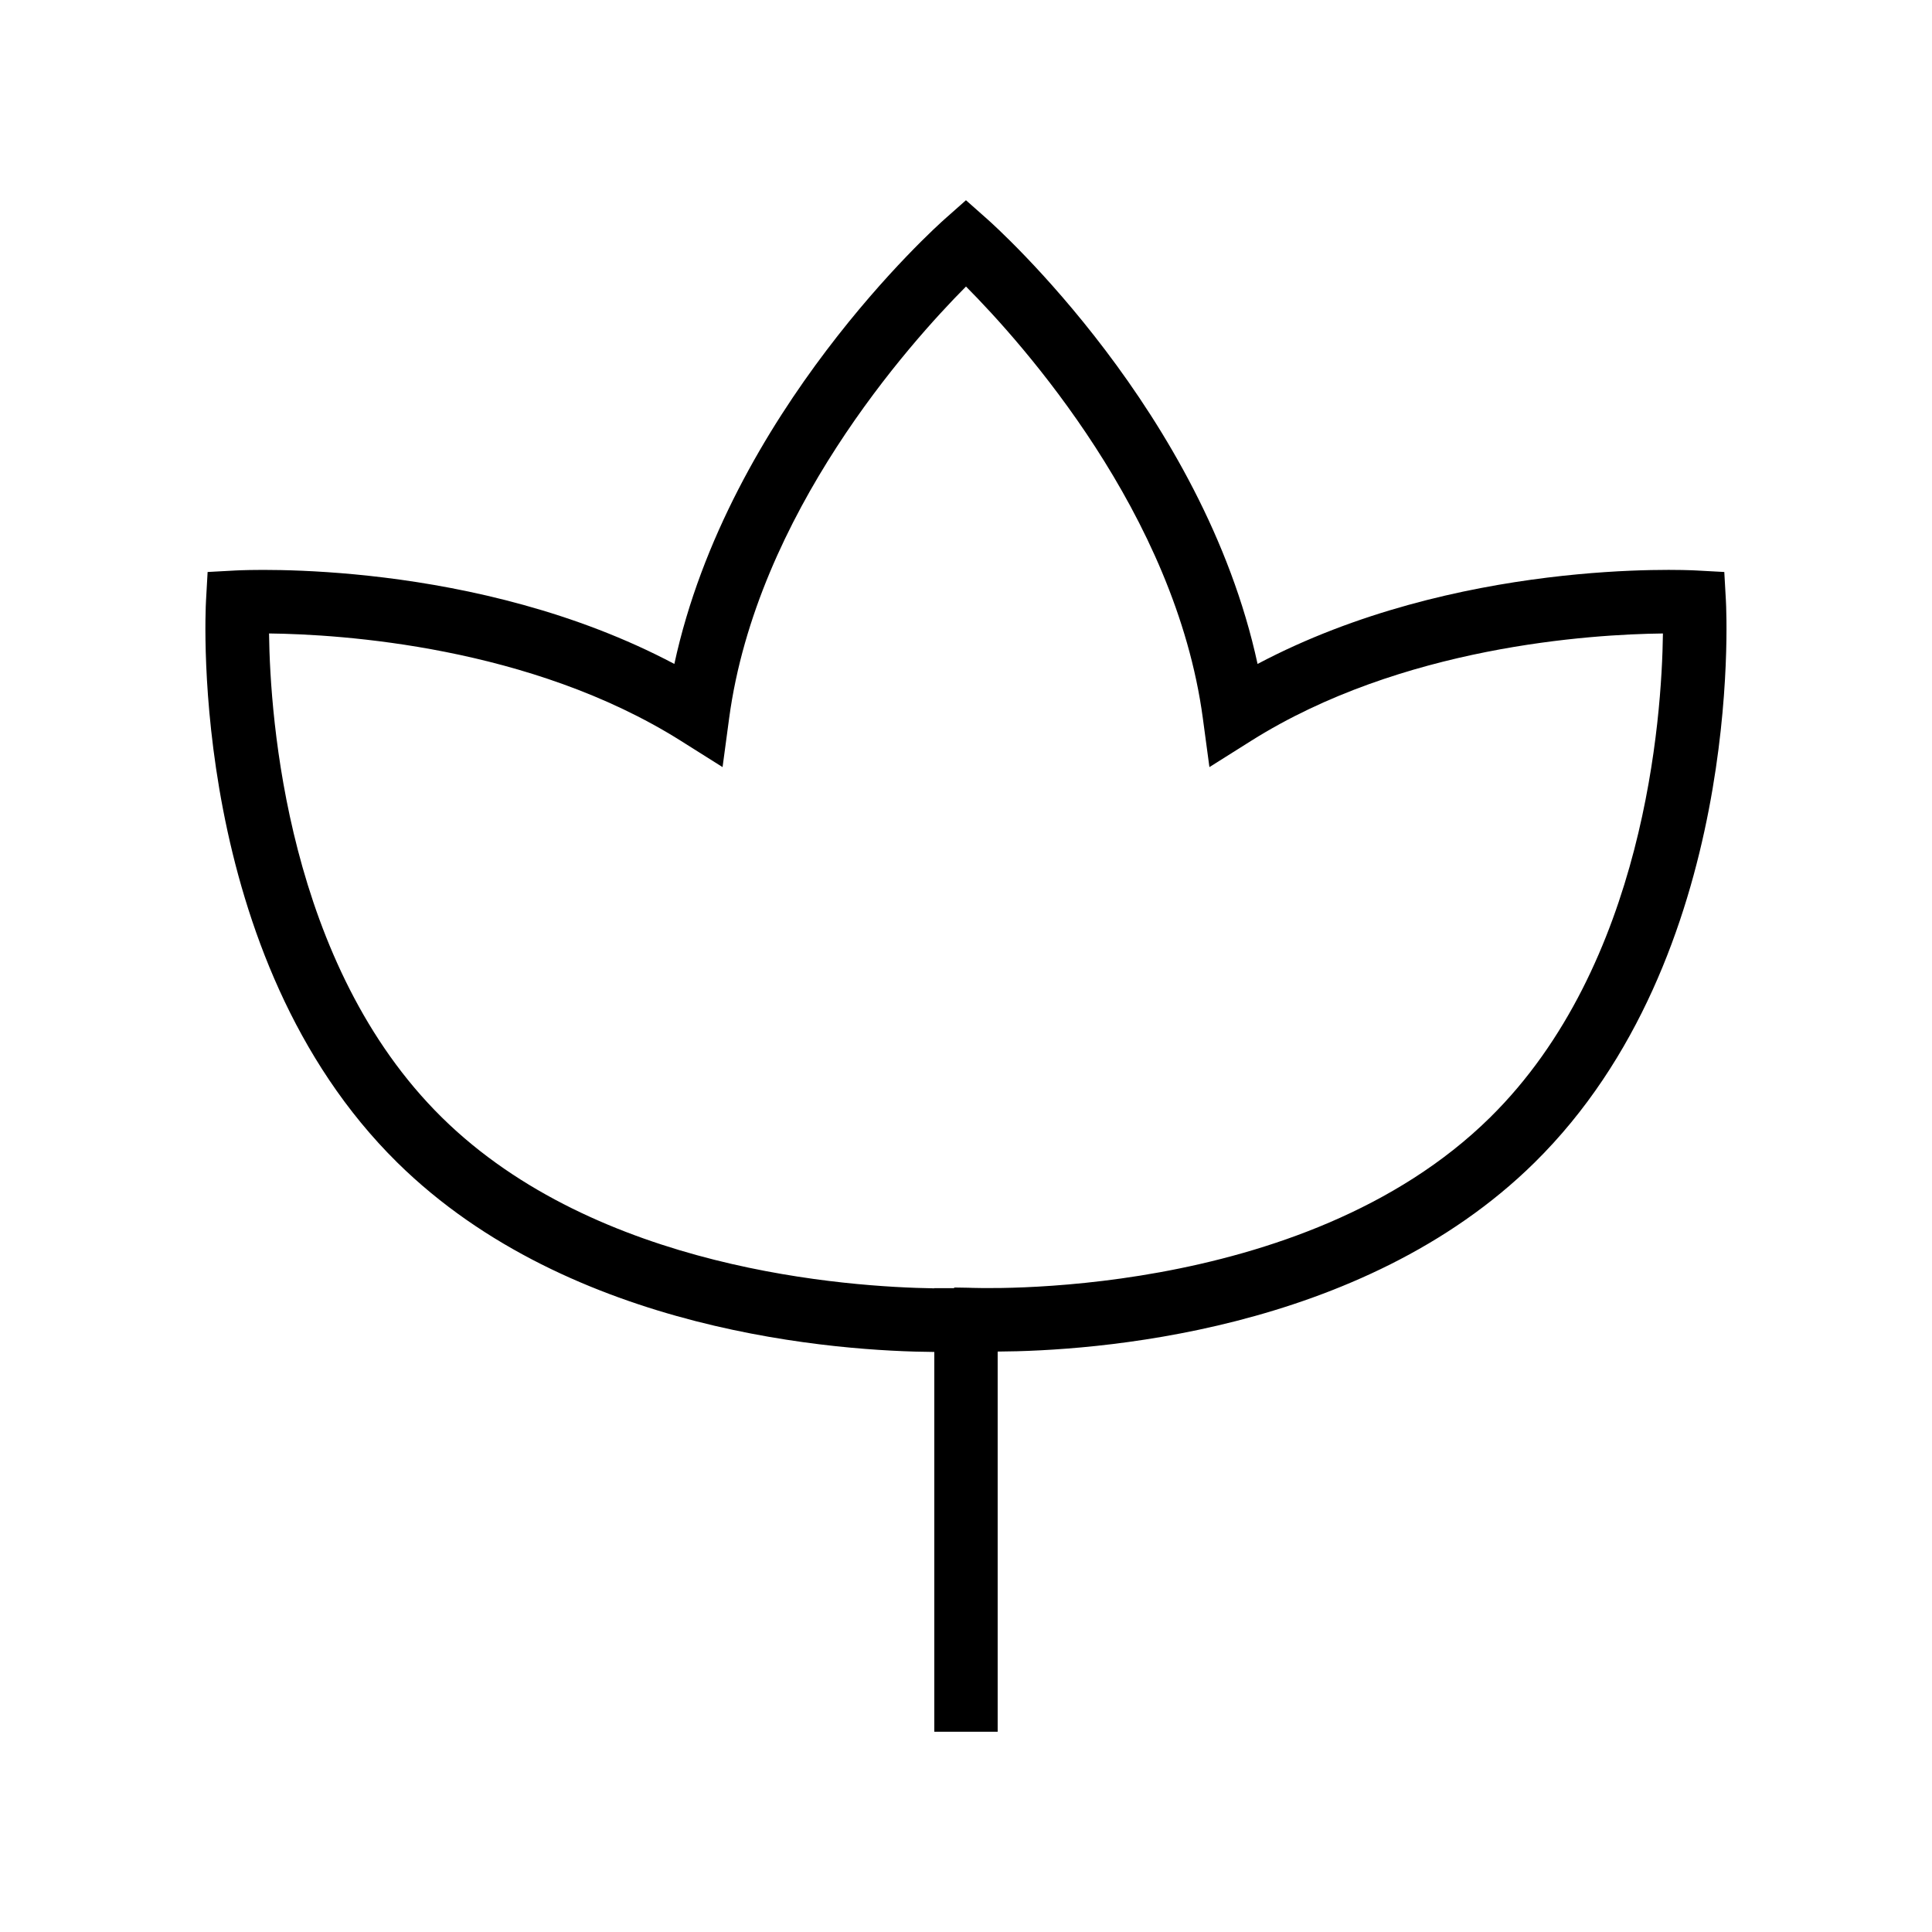 <?xml version="1.0" encoding="UTF-8"?>
<!-- Uploaded to: ICON Repo, www.svgrepo.com, Generator: ICON Repo Mixer Tools -->
<svg fill="#000000" width="800px" height="800px" version="1.1" viewBox="144 144 512 512" xmlns="http://www.w3.org/2000/svg">
 <path d="m391.6 502.29v100.64h16.793v-100.75c24.719-0.129 96.277-4.734 142.27-50.074 55.328-54.527 50.926-145.18 50.715-149.01l-0.422-7.512-7.508-0.406c-2.742-0.145-63.582-3.059-116.18 24.773-14.398-66.594-69.254-115.79-71.719-117.96l-5.559-4.926-5.562 4.926c-2.465 2.18-57.316 51.375-71.719 117.96-52.582-27.832-113.42-24.906-116.18-24.773l-7.508 0.406-0.422 7.512c-0.215 3.828-4.617 94.48 50.707 149.01 46.004 45.328 117.46 49.992 142.28 50.176zm-67.168-161.96 11.055 6.961 1.742-12.949c7.281-54.164 47.785-99.332 62.77-114.41 14.98 15.074 55.484 60.246 62.766 114.41l1.742 12.949 11.055-6.961c39.867-25.098 90.047-28.238 109.13-28.453-0.285 22.438-4.805 87.863-45.812 128.27-49.914 49.191-137.42 45.156-138.3 45.117l-3.613-0.059-0.195 0.172-5.172-0.004v0.051c-22.727-0.352-89.398-4.785-130.49-45.281-41.008-40.41-45.527-105.83-45.812-128.27 19.09 0.223 69.27 3.359 109.13 28.453z"/>
</svg>